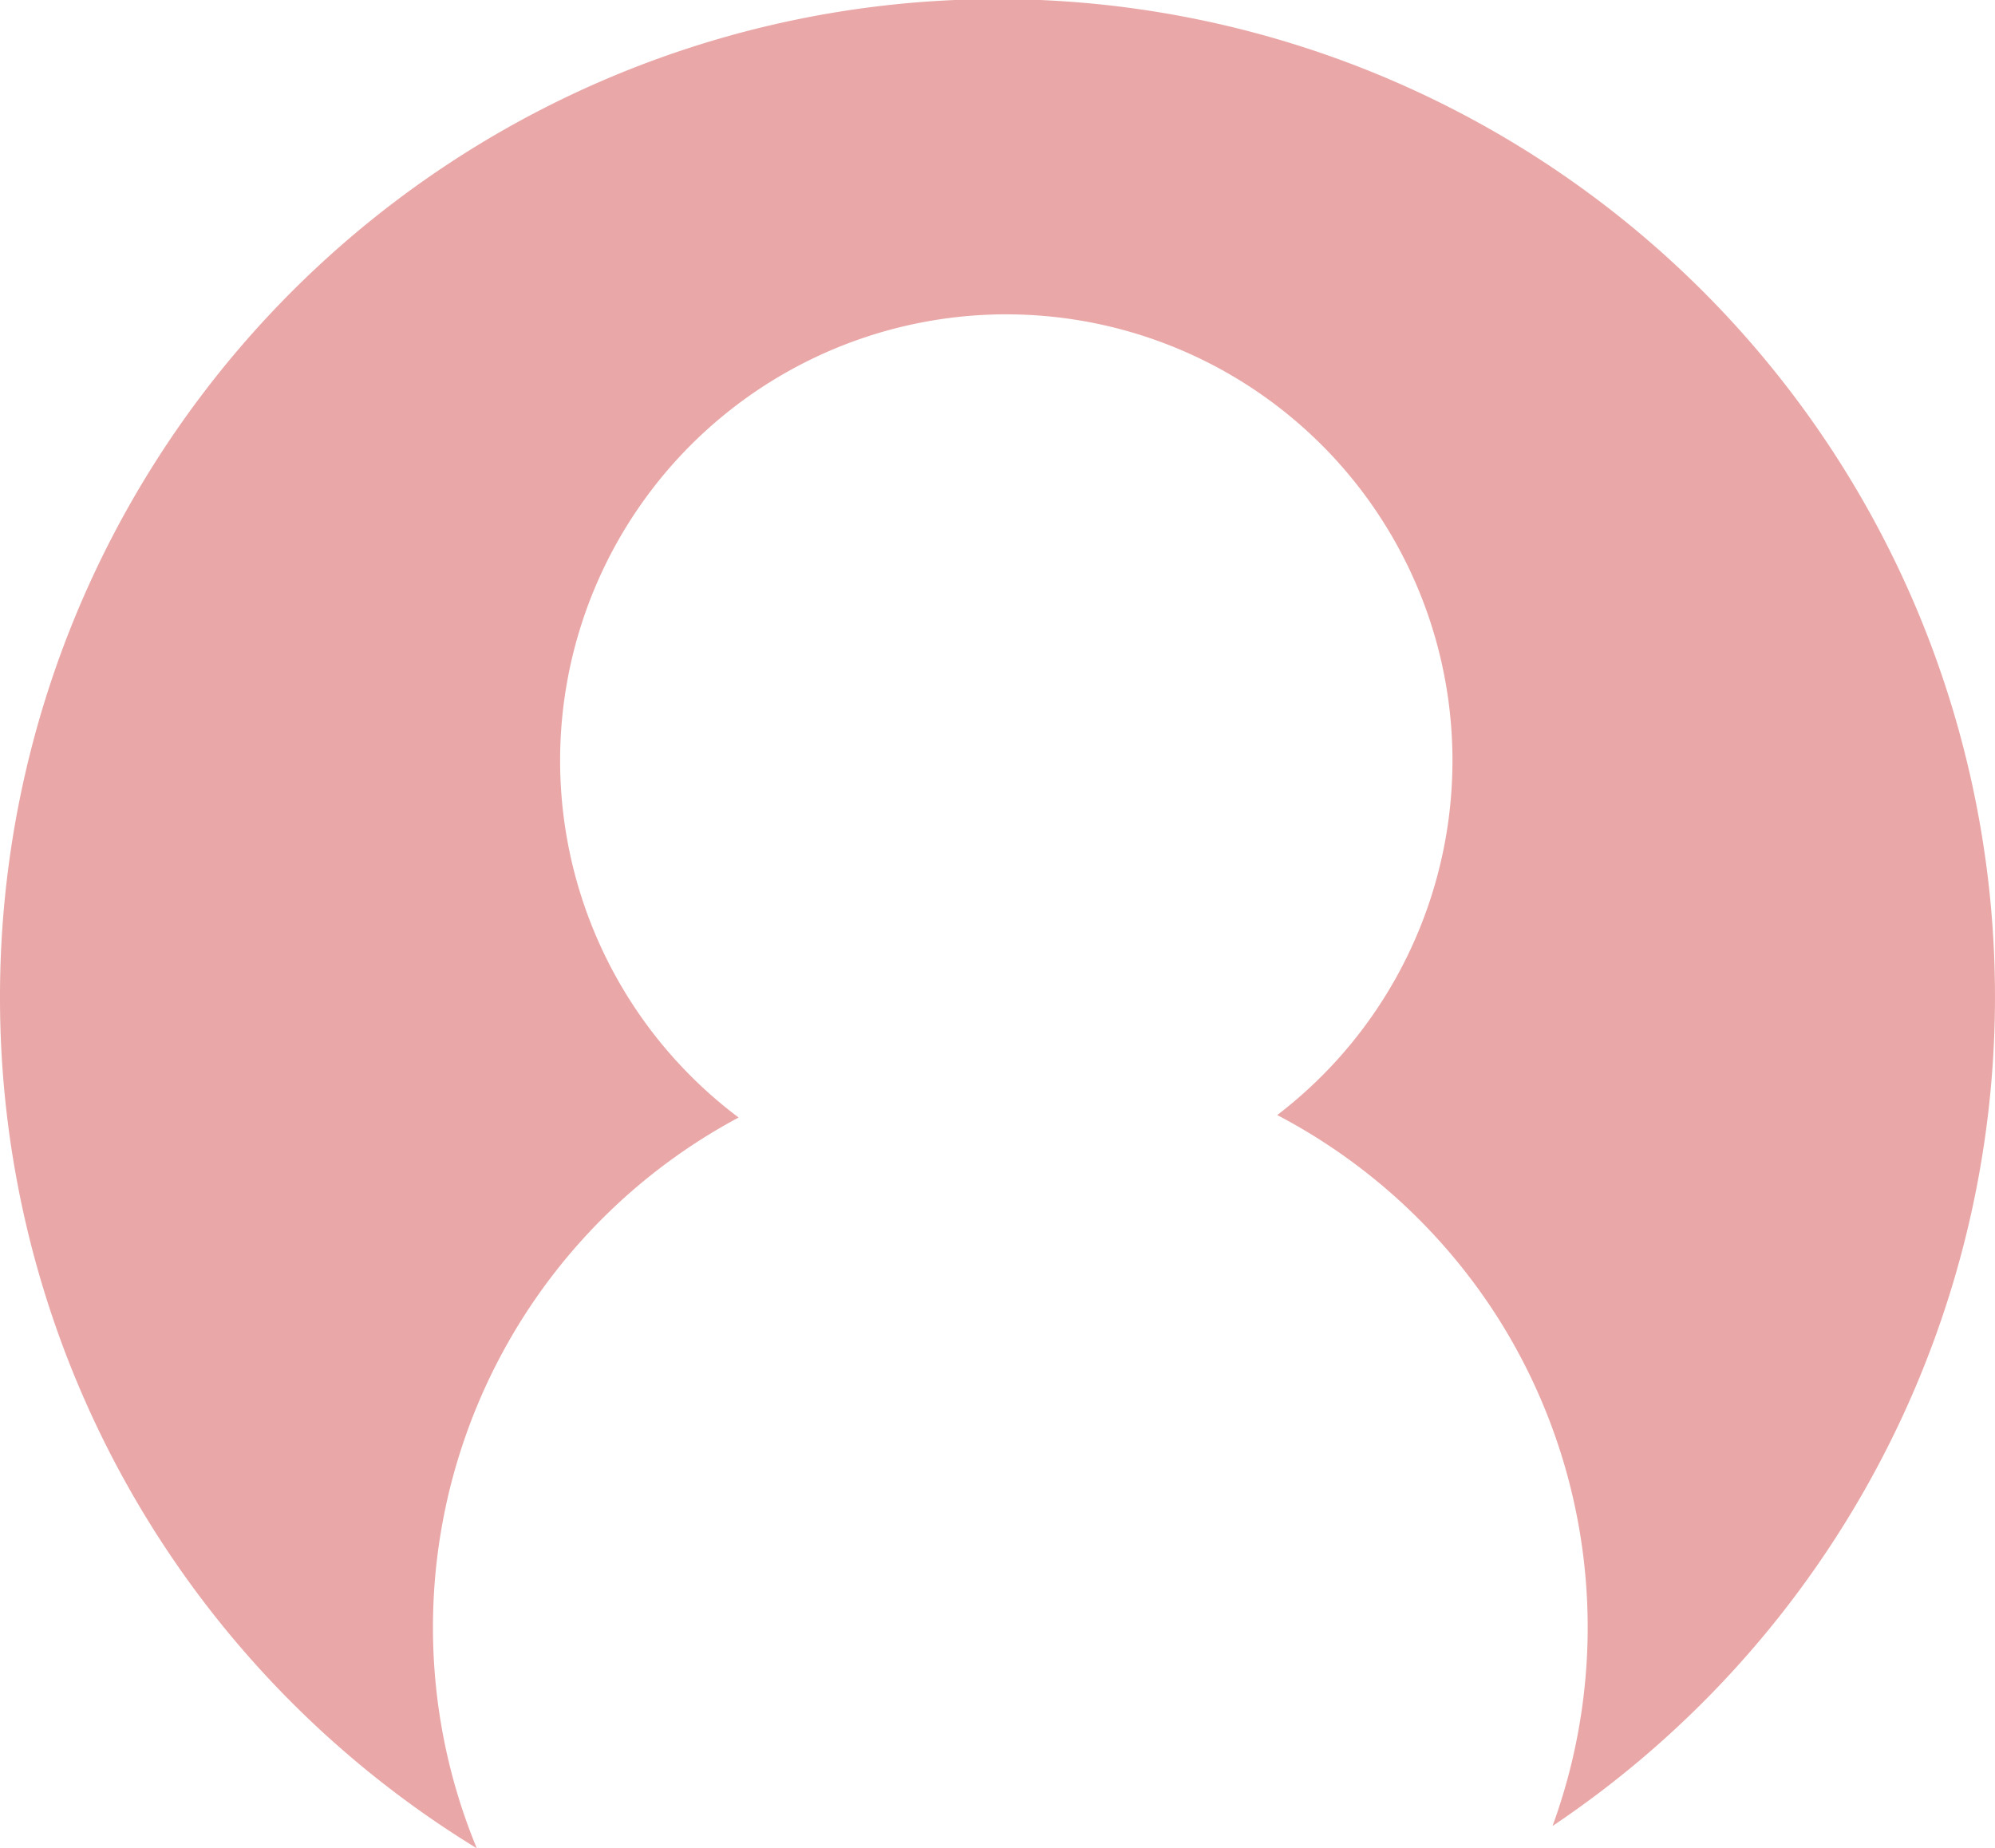 <svg xmlns="http://www.w3.org/2000/svg" width="38" height="35.207" viewBox="0 0 38 35.207">
  <path id="Subtraction_1" data-name="Subtraction 1" d="M9.079,35.207l0,0A18.989,18.989,0,0,1,0,19a19,19,0,0,1,36.507-7.4,19.02,19.02,0,0,1-6.935,23.184A11.021,11.021,0,0,0,28.5,25.054a11.062,11.062,0,0,0-4.172-3.813A8.5,8.5,0,0,0,19.174,5.988c-.1,0-.2,0-.3.005a8.5,8.5,0,0,0-4.805,15.295A11.015,11.015,0,0,0,9.078,35.2Z" transform="translate(0 0)" fill="#eaa7a7"/>
</svg>
